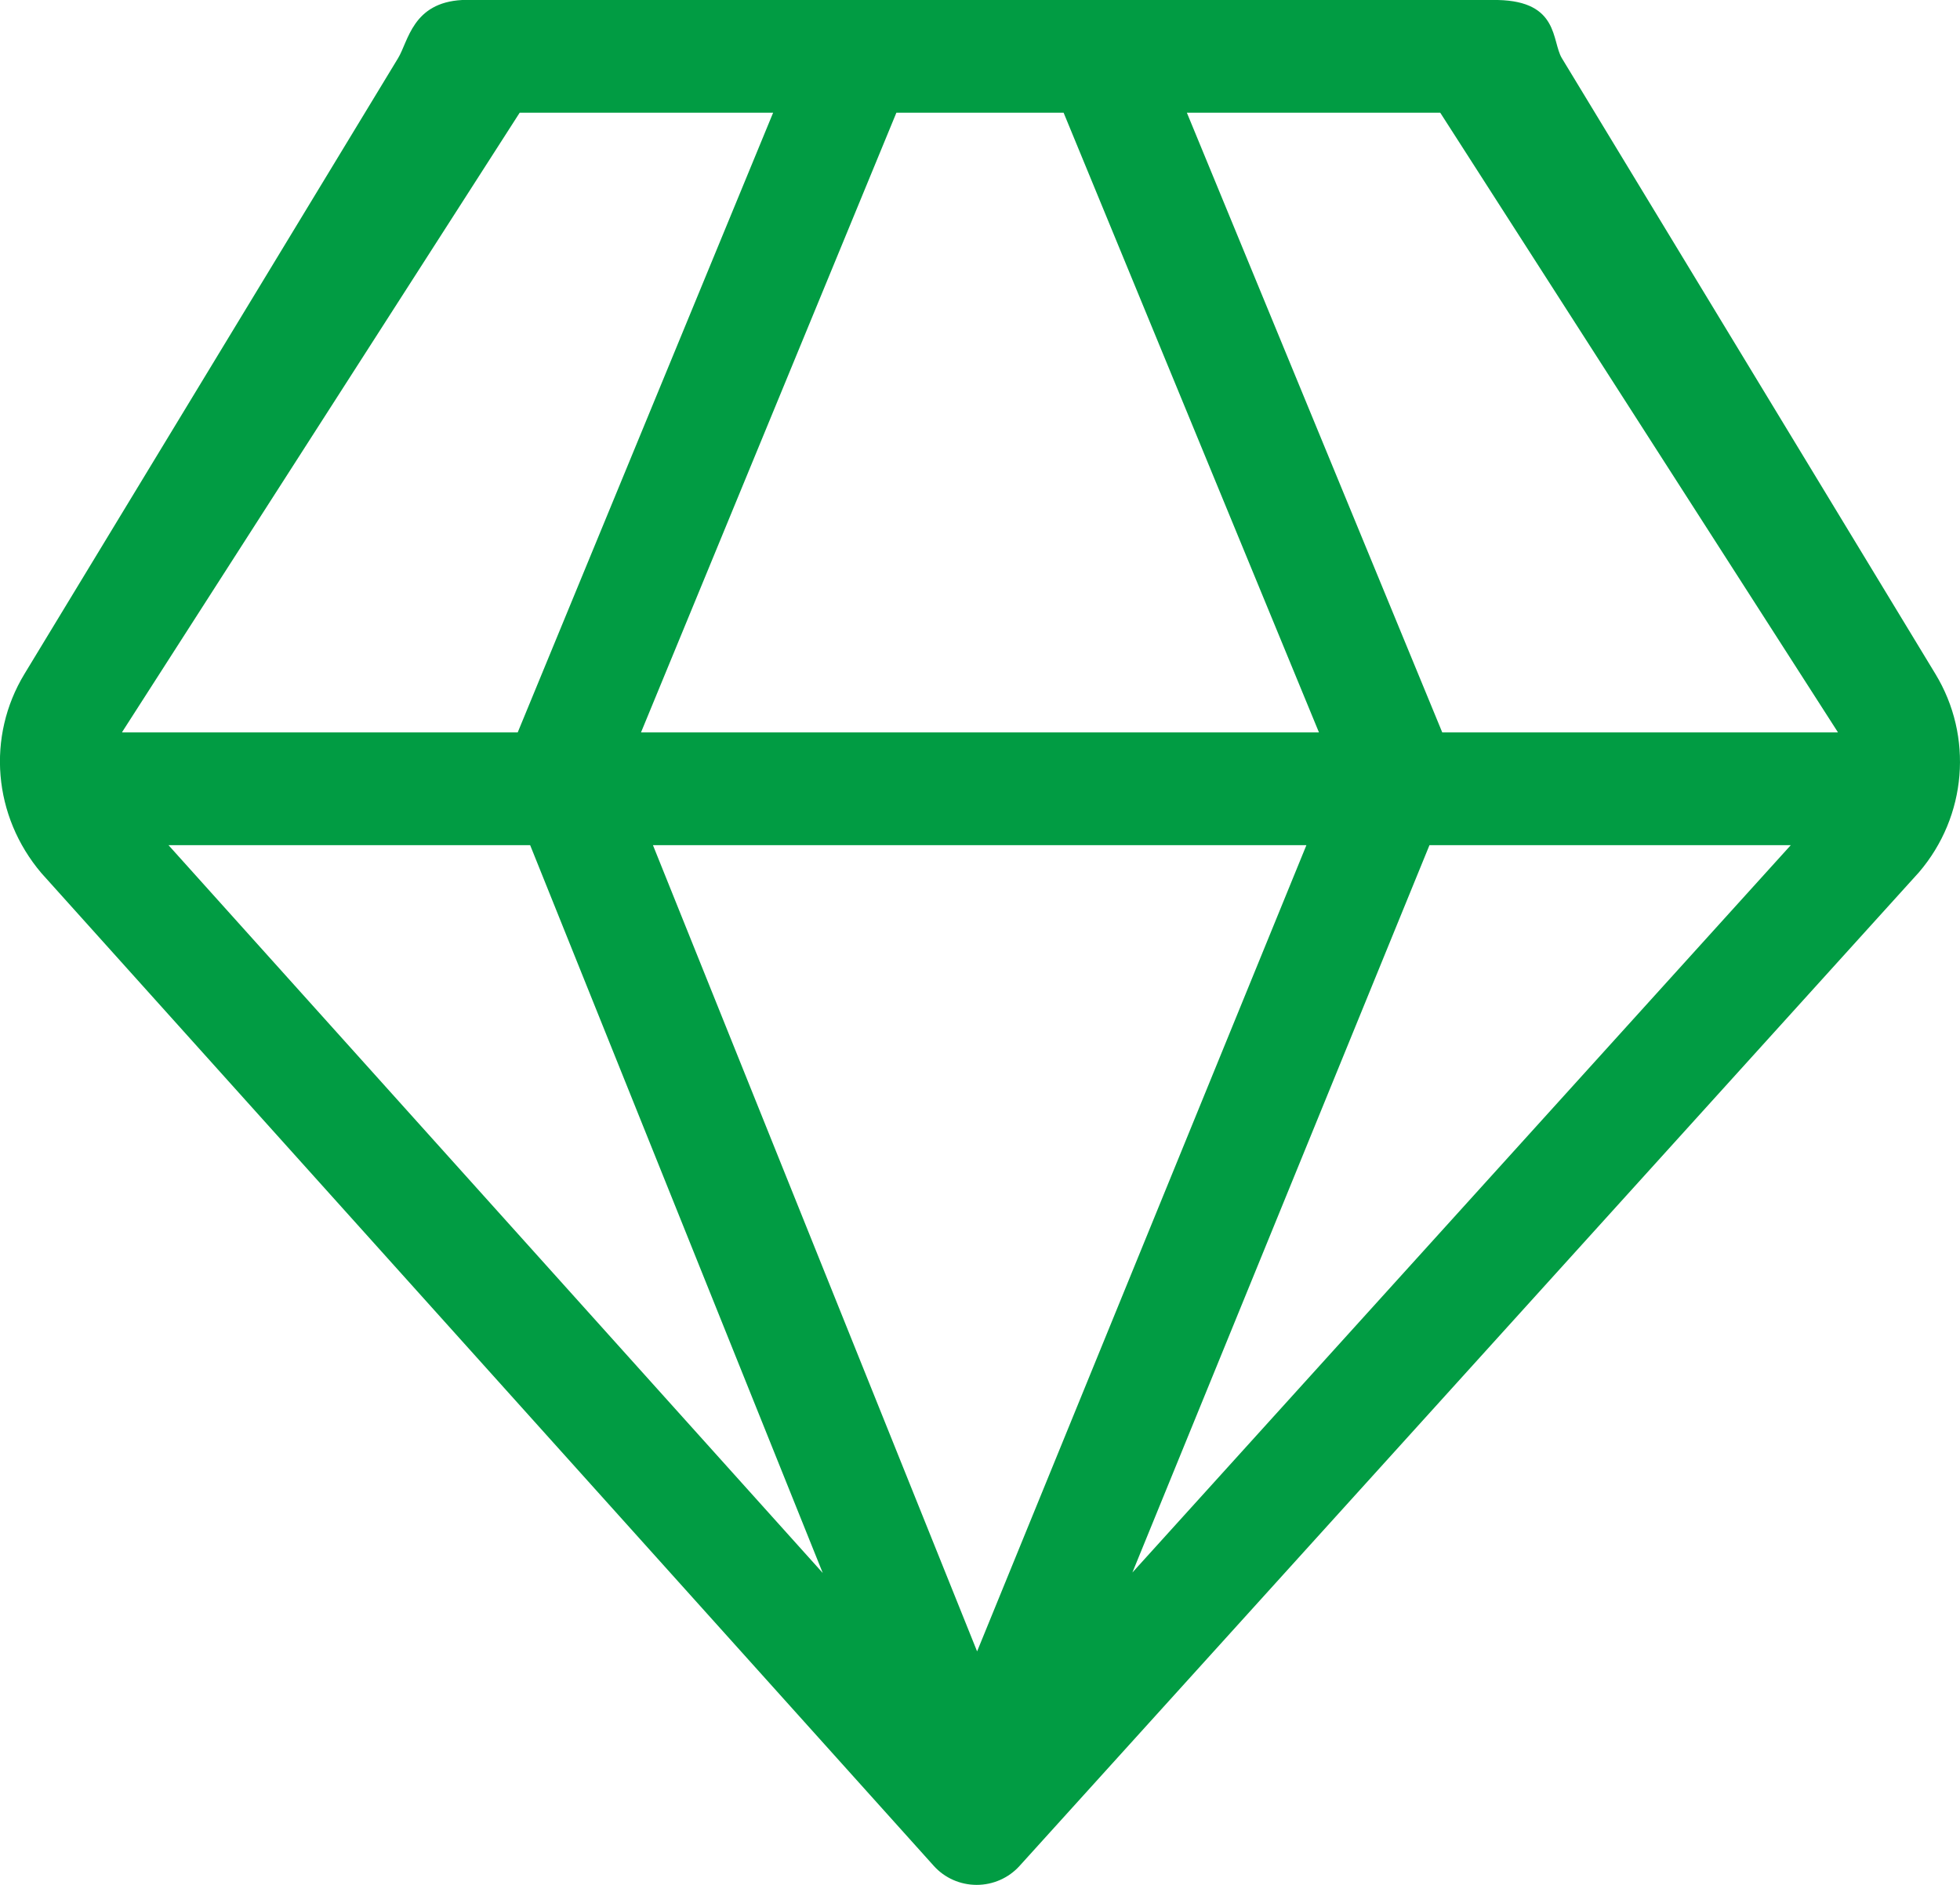 <svg 
 xmlns="http://www.w3.org/2000/svg"
 xmlns:xlink="http://www.w3.org/1999/xlink"
 width="52px" height="50px">
<path fill-rule="evenodd"  fill="rgb(1, 156, 67)"
 d="M51.346,17.875 L41.437,1.543 C41.164,1.092 41.370,0.034 39.737,-0.000 L12.262,-0.000 C10.945,0.069 10.835,1.092 10.561,1.543 L0.648,17.879 C-0.357,19.537 -0.187,21.647 1.099,23.162 L24.774,49.496 C25.061,49.816 25.474,49.999 25.909,50.000 L25.911,50.000 C26.345,50.000 26.758,49.818 27.046,49.501 L50.914,23.136 C52.182,21.651 52.357,19.536 51.346,17.875 L51.346,17.875 ZM14.065,22.419 L21.828,41.726 L4.470,22.419 L14.065,22.419 ZM28.218,2.989 L34.993,19.429 L17.006,19.429 L23.782,2.989 L28.218,2.989 ZM34.660,22.419 L25.923,43.806 L17.323,22.419 L34.660,22.419 ZM37.925,22.419 L47.511,22.419 L30.043,41.714 L37.925,22.419 ZM48.740,19.392 C48.747,19.404 48.754,19.416 48.761,19.429 L38.264,19.429 L31.488,2.989 L38.210,2.989 L48.740,19.392 ZM13.788,2.989 L20.512,2.989 L13.735,19.429 L3.237,19.429 C3.243,19.418 3.249,19.407 3.255,19.396 L13.788,2.989 Z"/>
</svg>
